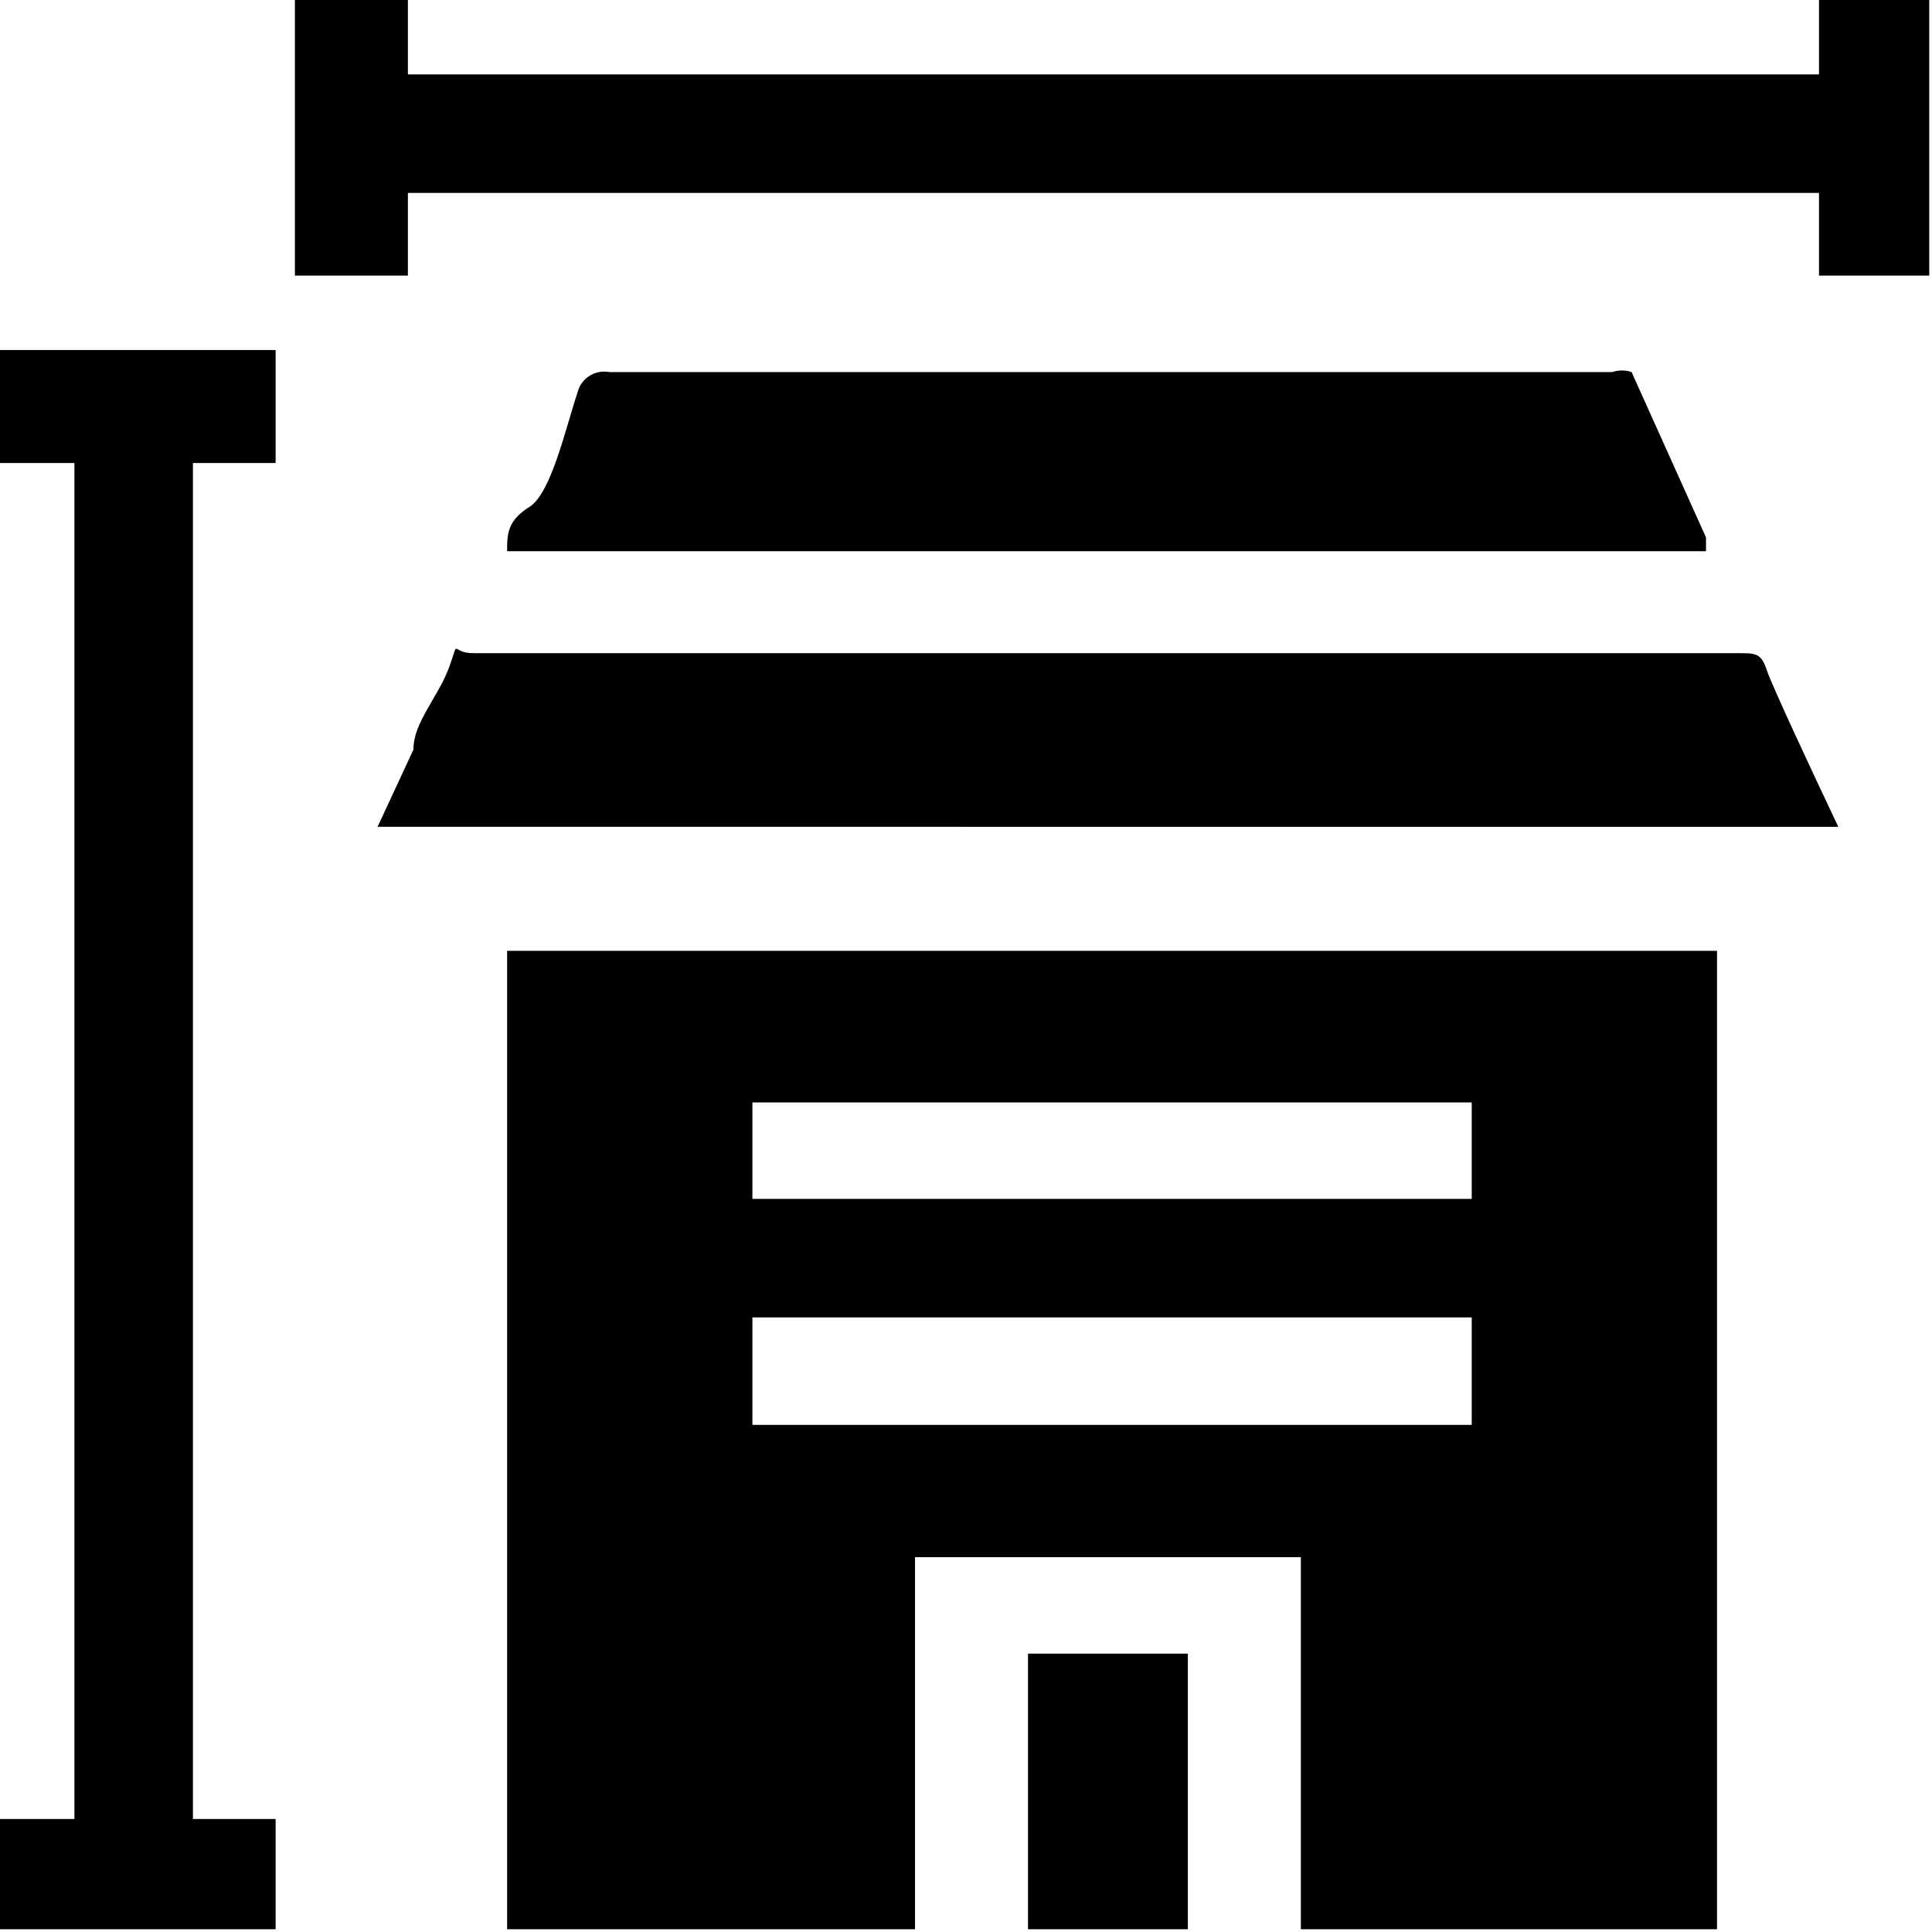 <svg xmlns="http://www.w3.org/2000/svg" viewBox="0 0 7.01 7.01"><g id="Capa_2" data-name="Capa 2"><g id="Capa_1-2" data-name="Capa 1"><g id="DNaIQQ.tif"><path d="M7,0V1H6.6V.7H1.48V1H1.07V0h.41V.27H6.6V0Z"/><path d="M0,1.27H1v.41H.7V6.6H1V7H0V6.6H.27V1.68H0Z"/><path d="M6.23,7H4.72V5.65H3.32V7H1.84V3.45H6.23ZM2.73,4.35H5.34V4H2.73Zm2.61.43H2.73v.39H5.34Z"/><path d="M1.37,3l.13-.28c0-.1.09-.19.13-.3s0-.05.09-.05H6.31c.06,0,.08,0,.1.06s.17.38.26.57Z"/><path d="M6.19,2H1.84c0-.06,0-.11.08-.16s.13-.28.18-.43a.1.1,0,0,1,.11-.06H5.85a.11.11,0,0,1,.07,0l.27.6Z"/><path d="M4.31,7H3.73v-1h.58Z"/></g></g></g></svg>